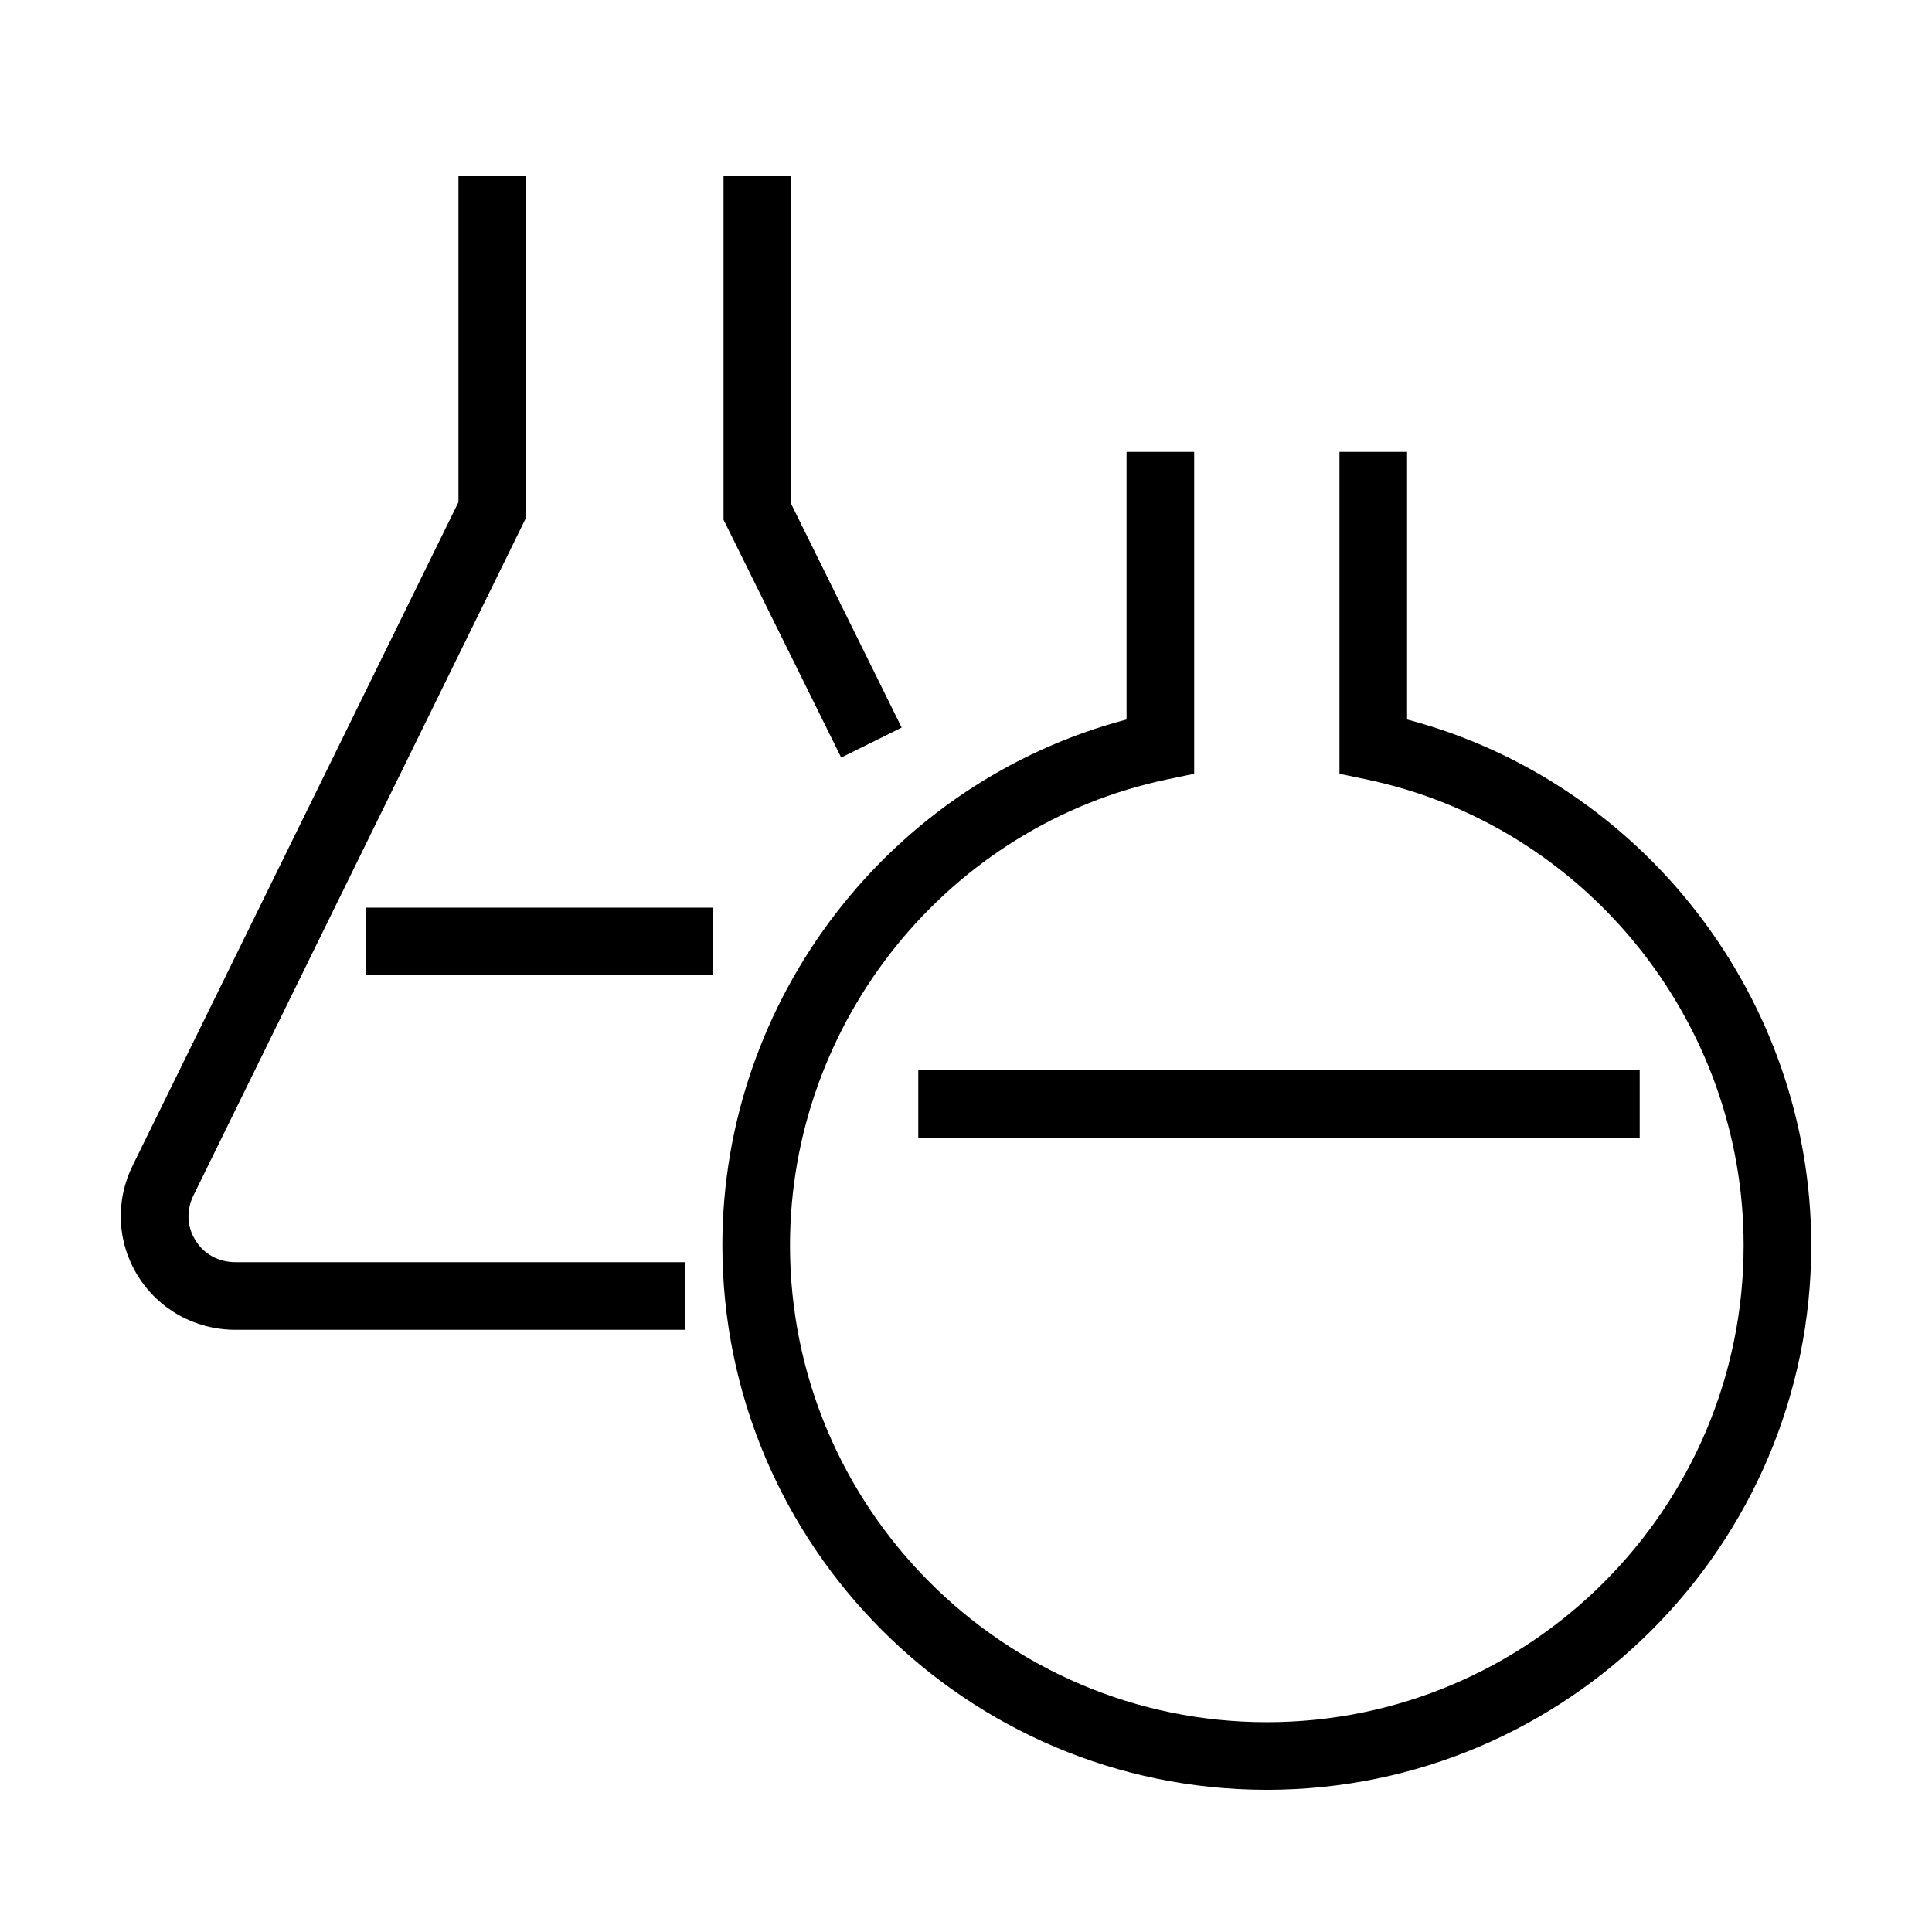 <?xml version="1.0" encoding="UTF-8"?>
<svg id="Artwork" xmlns="http://www.w3.org/2000/svg" viewBox="0 0 100 100">
  <defs>
    <style>
      .cls-1 {
        stroke-width: 0px;
      }
    </style>
  </defs>
  <path class="cls-1" d="m72.83,37.24v-13.85h-3.5v16.66l1.39.29c11.32,2.37,19.53,12.51,19.53,24.12,0,13.61-11.07,24.68-24.68,24.68s-24.68-11.07-24.68-24.68c0-11.61,8.21-21.75,19.53-24.12l1.39-.29v-16.66h-3.5v13.85c-12.21,3.22-20.92,14.44-20.92,27.22,0,15.54,12.64,28.18,28.18,28.18s28.18-12.64,28.18-28.18c0-12.78-8.72-24-20.92-27.22Z"/>
  <polygon class="cls-1" points="37.45 9.12 37.45 26.9 43.54 39.21 46.67 37.66 40.95 26.08 40.95 9.12 37.45 9.12"/>
  <path class="cls-1" d="m12.19,68.83h23.27v-3.5H12.19c-.88,0-1.64-.42-2.08-1.14-.44-.71-.47-1.56-.09-2.33L27.05,27.16l.18-.37V9.12h-3.5v16.87L6.88,60.3c-.92,1.85-.83,3.99.25,5.73,1.08,1.75,2.98,2.8,5.06,2.8Z"/>
  <rect class="cls-1" x="47.53" y="55.38" width="37.34" height="3.5"/>
  <rect class="cls-1" x="18.93" y="46.98" width="17.98" height="3.5"/>
</svg>
